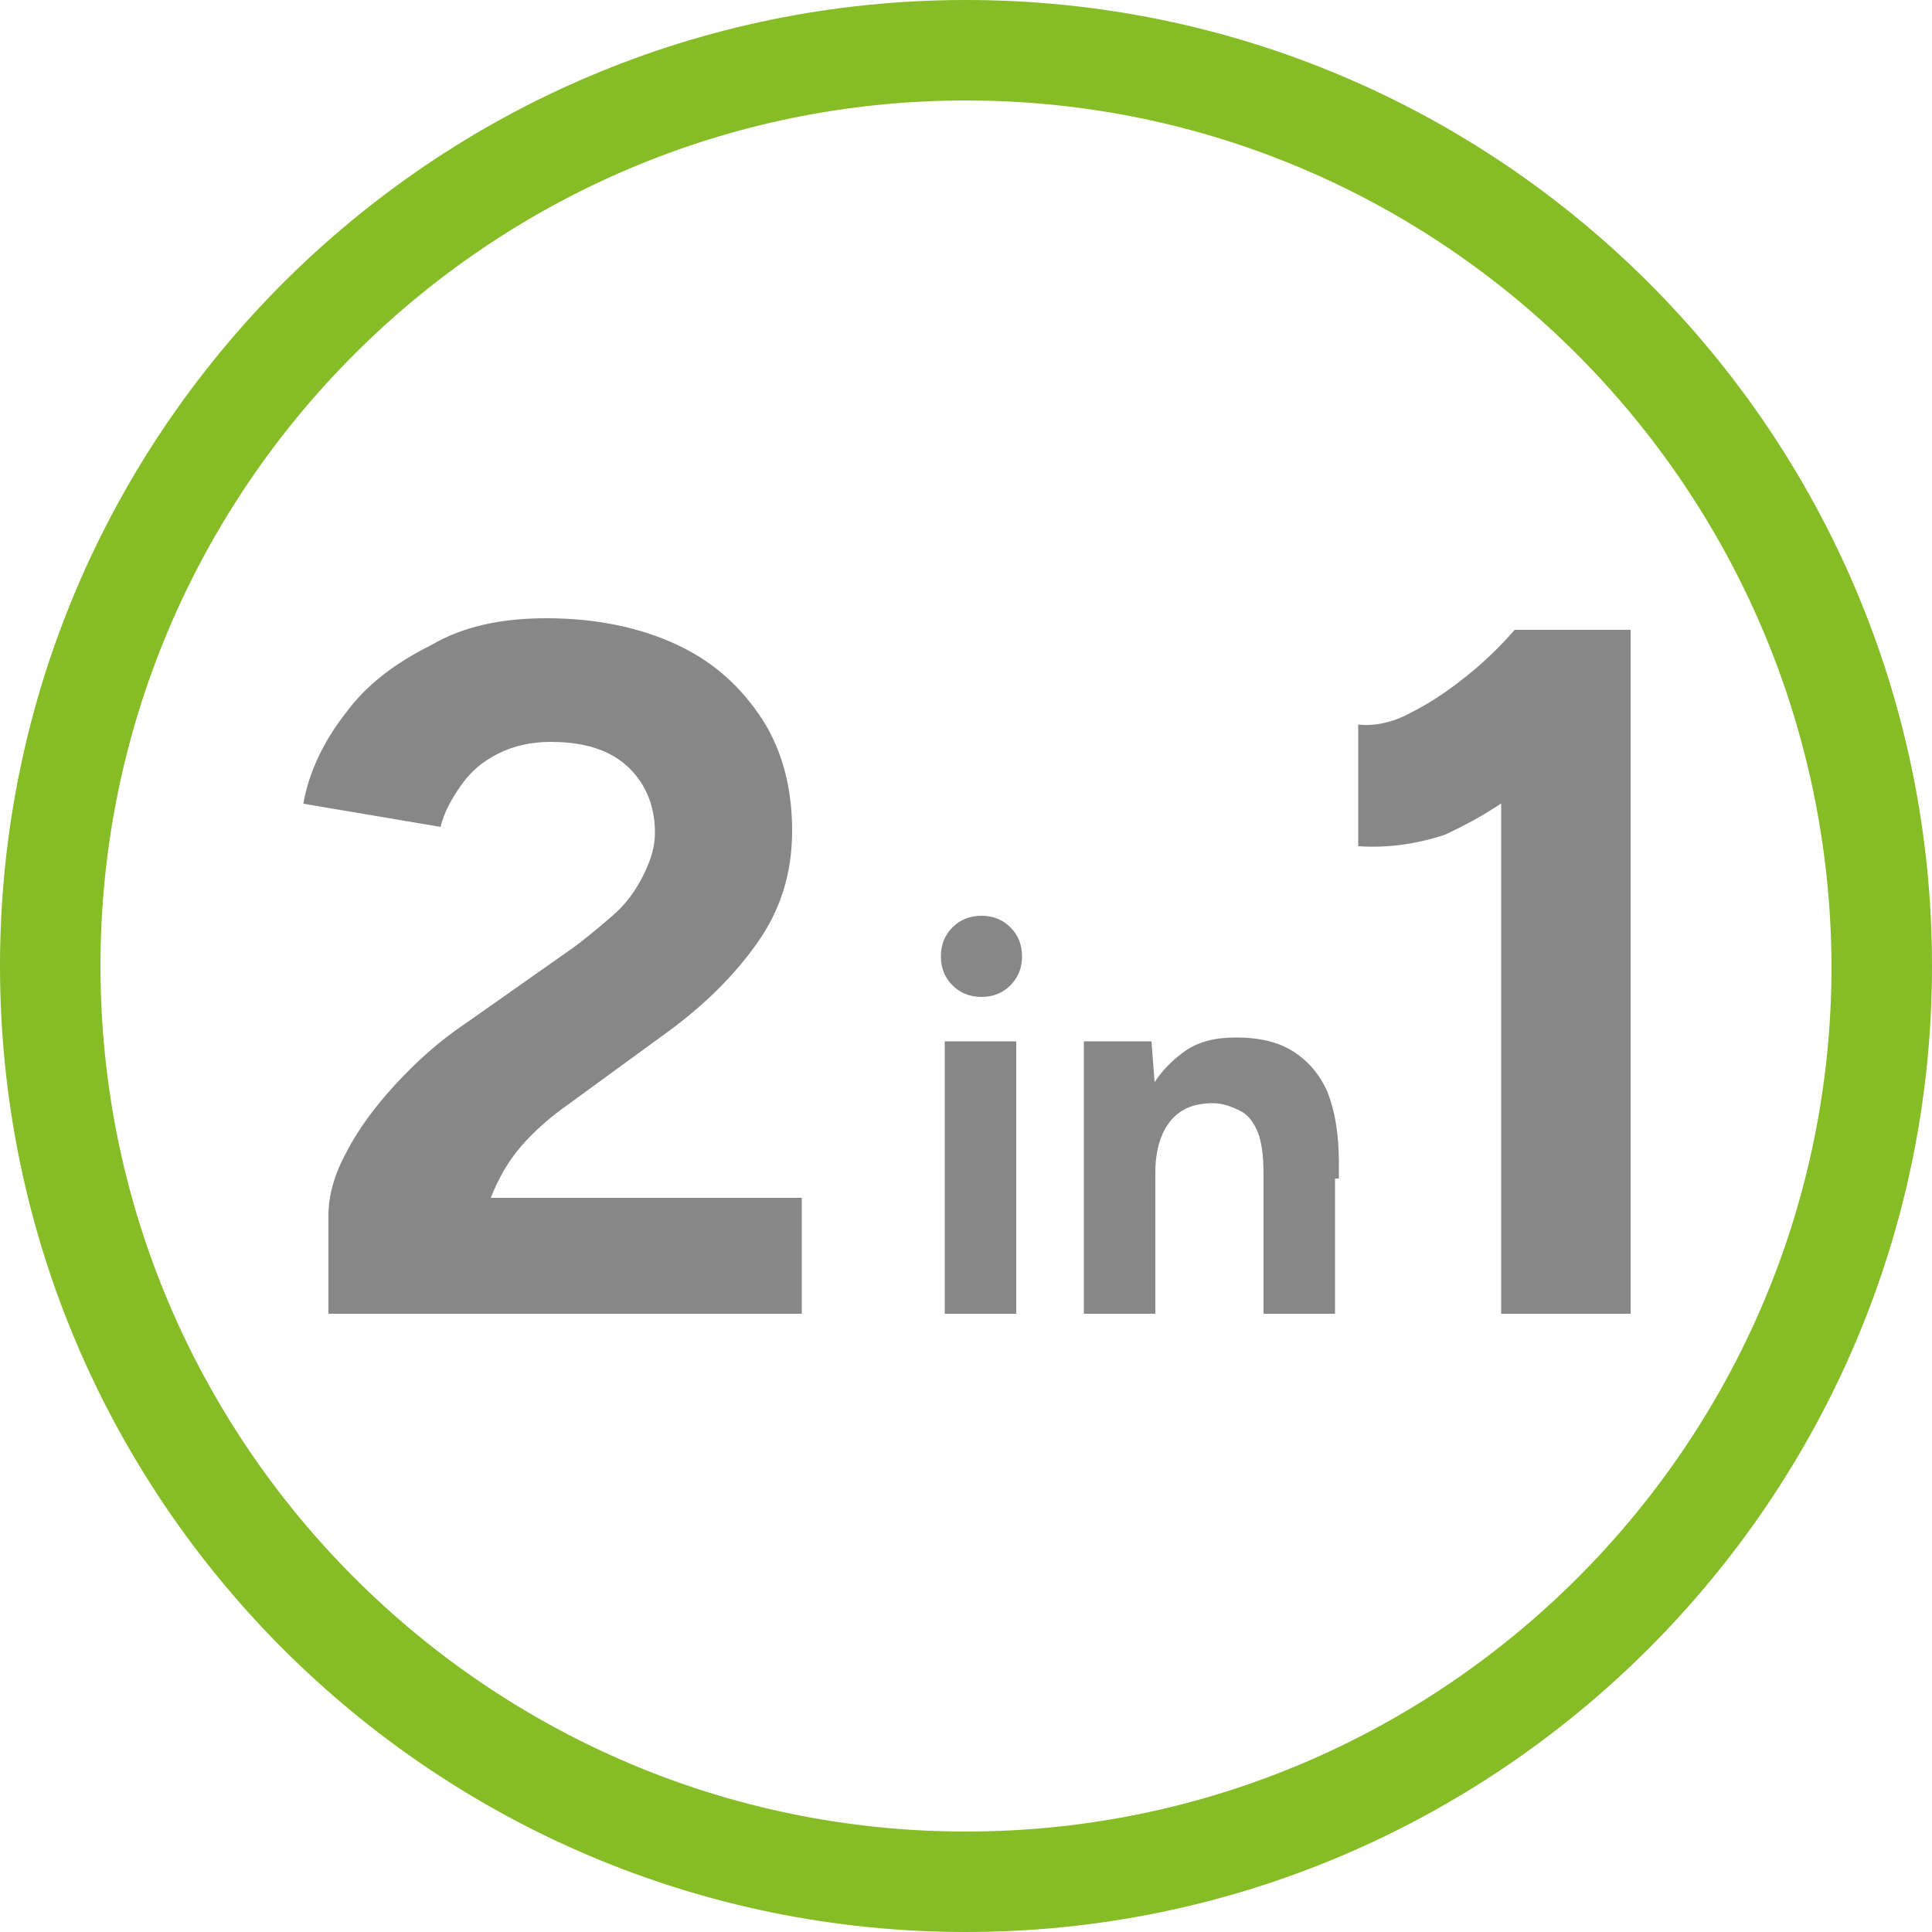 <?xml version="1.0" encoding="utf-8"?>
<!-- Generator: Adobe Illustrator 28.1.0, SVG Export Plug-In . SVG Version: 6.00 Build 0)  -->
<svg version="1.1" id="Ebene_1" xmlns="http://www.w3.org/2000/svg" xmlns:xlink="http://www.w3.org/1999/xlink" x="0px" y="0px"
	 viewBox="0 0 100 100" style="enable-background:new 0 0 100 100;" xml:space="preserve">
<style type="text/css">
	.st0{clip-path:url(#SVGID_00000026126085931947641920000004352422542321082799_);fill:#85BC22;}
	.st1{clip-path:url(#SVGID_00000127724801834449230410000012038901196016494209_);fill:#85BC22;}
	.st2{fill:#86BC25;}
	.st3{fill:#878787;}
</style>
<g id="XMLID_00000159443931131953432330000014895771550432238722_">
	<g id="XMLID_00000054959154620918434030000000621756075801451940_">
		<g id="XMLID_00000163060359189207148630000003168387201288022430_">
			<g id="XMLID_00000049211937881967263820000007031676876995790720_">
				<g>
					<defs>
						<rect id="SVGID_1_" x="0.2" y="0.5" width="99.4" height="99.4"/>
					</defs>
					<clipPath id="SVGID_00000035523953681330912030000010739334576382138790_">
						<use xlink:href="#SVGID_1_"  style="overflow:visible;"/>
					</clipPath>
					
						<path id="XMLID_00000108281620734438819090000009756642904843273658_" style="clip-path:url(#SVGID_00000035523953681330912030000010739334576382138790_);fill:#85BC22;" d="
						M50,99.9c-27.4,0-49.7-22.3-49.7-49.7C0.3,22.8,22.6,0.5,50,0.5s49.7,22.3,49.7,49.7S77.4,99.9,50,99.9z M50,1.1
						c-27.1,0-49.1,22-49.1,49.1s22,49.1,49.1,49.1s49.1-22,49.1-49.1C99.1,23.2,77,1.1,50,1.1z"/>
				</g>
			</g>
		</g>
	</g>
	<g id="XMLID_00000142159053401505861050000006706162369612545182_">
		<g id="XMLID_00000112622026078009231650000014672125279547290026_">
			<g id="XMLID_00000098937453489709483790000013080377792399445413_">
				<g>
					<defs>
						<rect id="SVGID_00000058576028508183694130000002970492436174369981_" x="0.2" y="0.5" width="99.4" height="99.4"/>
					</defs>
					<clipPath id="SVGID_00000176748094421618430180000016350327381616210591_">
						<use xlink:href="#SVGID_00000058576028508183694130000002970492436174369981_"  style="overflow:visible;"/>
					</clipPath>
					
						<path id="XMLID_00000089542753979458954710000009897193534603231135_" style="clip-path:url(#SVGID_00000176748094421618430180000016350327381616210591_);fill:#85BC22;" d="
						M50,97.8c-26.2,0-47.6-21.3-47.6-47.6C2.4,24,23.7,2.7,50,2.7c26.2,0,47.6,21.3,47.6,47.6C97.5,76.4,76.2,97.8,50,97.8z
						 M50,4.4C24.7,4.4,4.2,25,4.2,50.2C4.2,75.5,24.7,96,50,96s45.8-20.5,45.8-45.8C95.8,25,75.2,4.4,50,4.4z"/>
				</g>
			</g>
		</g>
	</g>
</g>
<path id="XMLID_00000064351421232861638650000008237411451772269488_" class="st2" d="M50,100C22.4,100,0,77.6,0,50S22.4,0,50,0
	s50,22.4,50,50S77.5,100,50,100z M50,5.2C25.3,5.2,5.2,25.3,5.2,50S25.3,94.8,50,94.8S94.8,74.7,94.8,50C94.7,25.3,74.7,5.2,50,5.2z
	"/>
<g>
	<path class="st3" d="M17,68v-5.1c0-1,0.3-2.1,0.9-3.2c0.6-1.2,1.5-2.4,2.5-3.5c1.1-1.2,2.3-2.3,3.8-3.3l5.4-3.8
		c0.7-0.5,1.4-1.1,2.1-1.7c0.7-0.6,1.2-1.3,1.6-2.1c0.4-0.8,0.6-1.5,0.6-2.2c0-0.9-0.2-1.7-0.6-2.4c-0.4-0.7-1-1.3-1.8-1.7
		c-0.8-0.4-1.8-0.6-3-0.6c-1,0-1.9,0.2-2.7,0.6c-0.8,0.4-1.4,0.9-1.9,1.6c-0.5,0.7-0.9,1.4-1.1,2.2l-7.1-1.2
		c0.3-1.7,1.1-3.3,2.2-4.7c1.1-1.5,2.6-2.6,4.4-3.5C24,32.4,26,32,28.3,32c2.6,0,4.9,0.5,6.8,1.4c1.9,0.9,3.3,2.2,4.4,3.9
		c1,1.6,1.5,3.5,1.5,5.7c0,2.2-0.6,4.1-1.8,5.8c-1.2,1.7-2.8,3.3-4.9,4.8l-4.8,3.5c-1,0.7-1.8,1.4-2.5,2.2c-0.7,0.8-1.2,1.7-1.6,2.7
		h16.1V68H17z"/>
	<path class="st3" d="M50.8,51.6c-0.6,0-1.1-0.2-1.5-0.6c-0.4-0.4-0.6-0.9-0.6-1.5c0-0.6,0.2-1.1,0.6-1.5c0.4-0.4,0.9-0.6,1.5-0.6
		c0.6,0,1.1,0.2,1.5,0.6c0.4,0.4,0.6,0.9,0.6,1.5c0,0.6-0.2,1.1-0.6,1.5C51.9,51.4,51.4,51.6,50.8,51.6z M48.9,68V53.9h3.7V68H48.9z
		"/>
	<path class="st3" d="M56.1,68V53.9h3.5l0.2,2.6V68H56.1z M65.4,60.8c0-1-0.1-1.7-0.3-2.2c-0.2-0.5-0.5-0.9-0.9-1.1
		c-0.4-0.2-0.9-0.4-1.4-0.4c-1,0-1.7,0.3-2.2,0.9c-0.5,0.6-0.8,1.5-0.8,2.7h-1.2c0-1.5,0.2-2.8,0.7-3.8c0.4-1,1.1-1.8,1.9-2.4
		c0.8-0.6,1.7-0.8,2.8-0.8c1.1,0,2.1,0.2,2.9,0.7c0.8,0.5,1.4,1.2,1.8,2.1c0.4,1,0.6,2.2,0.6,3.7v0.8H65.4z M65.4,68v-7.2h3.7V68
		H65.4z"/>
	<path class="st3" d="M70.3,43.8v-6.3c0.8,0.1,1.8-0.1,2.7-0.6c1-0.5,1.9-1.1,2.9-1.9c1-0.8,1.8-1.6,2.5-2.4l4.4,4.3
		c-1.2,1.3-2.5,2.6-3.8,3.7c-1.3,1.1-2.7,1.9-4.2,2.6C73.3,43.7,71.8,43.9,70.3,43.8z M77.7,68V36.3l0.7-3.7h6V68H77.7z"/>
</g>
</svg>
